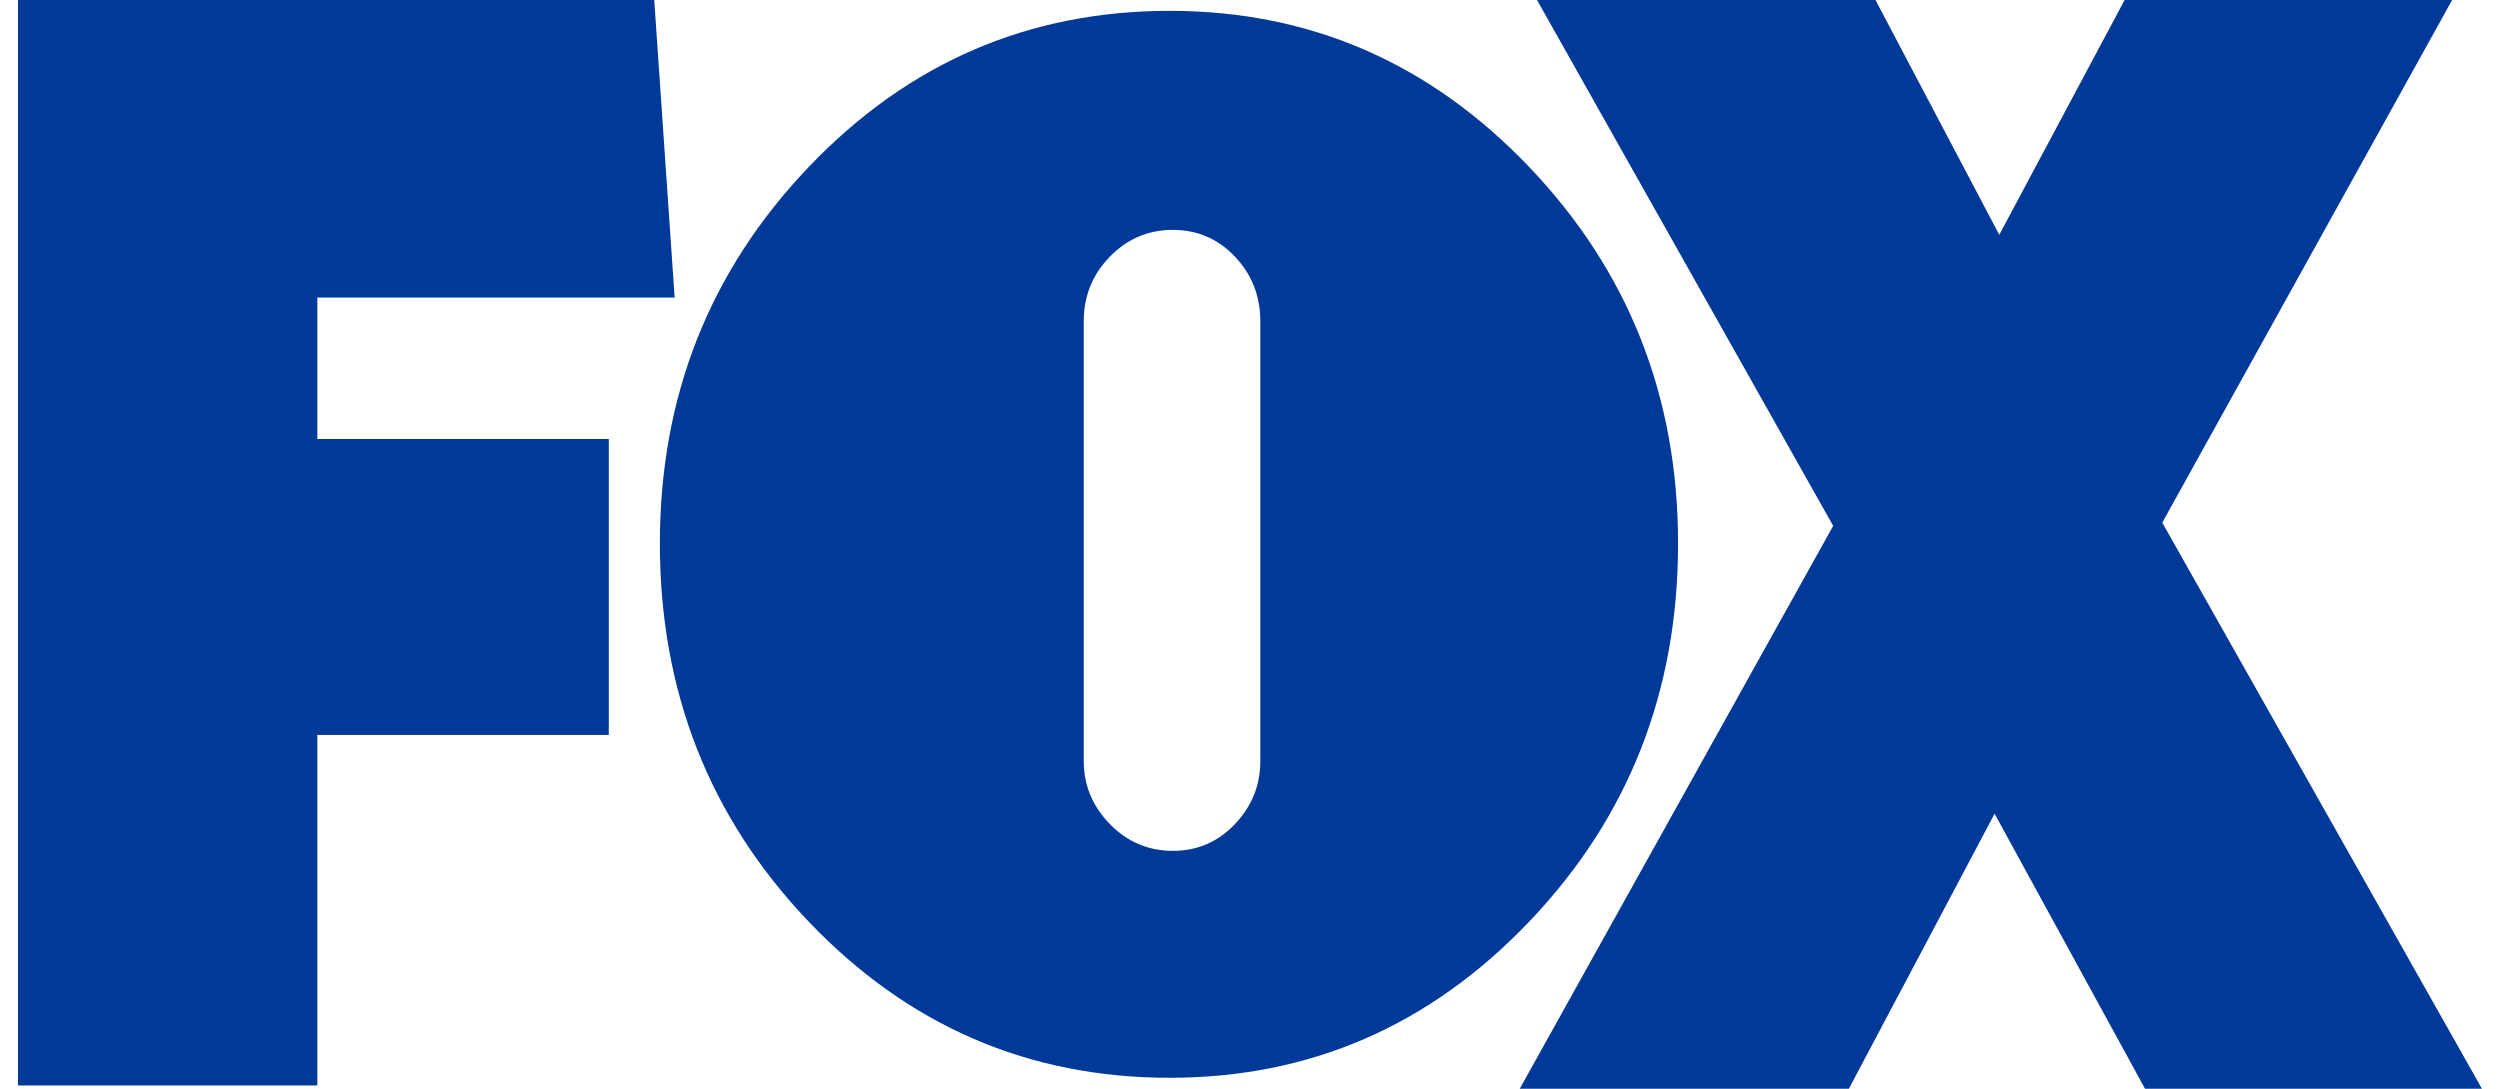 <svg width="62" height="27" viewBox="0 0 62 27" fill="none" xmlns="http://www.w3.org/2000/svg">
<g clip-path="url(#clip0_1560_4047)">
<path d="M7.87 7.378V10.888H15.098V18.226H7.87V26.92H0.447V0H16.225L16.731 7.378H7.87Z" fill="#003998"/>
<path d="M37.921 4.138C40.384 6.718 41.616 9.832 41.616 13.479C41.616 17.153 40.384 20.28 37.921 22.86C35.458 25.439 32.488 26.729 29.009 26.729C25.506 26.729 22.522 25.439 20.059 22.86C17.596 20.28 16.365 17.153 16.365 13.479C16.365 9.831 17.596 6.718 20.059 4.138C22.522 1.559 25.506 0.269 29.009 0.269C32.488 0.269 35.458 1.559 37.921 4.138ZM26.877 18.873C26.877 19.473 27.092 19.993 27.524 20.436C27.956 20.879 28.476 21.101 29.086 21.101C29.695 21.101 30.209 20.879 30.628 20.436C31.047 19.993 31.256 19.473 31.256 18.873V7.968C31.256 7.343 31.047 6.809 30.628 6.366C30.209 5.923 29.695 5.701 29.086 5.701C28.476 5.701 27.956 5.923 27.524 6.366C27.092 6.809 26.877 7.343 26.877 7.968V18.873Z" fill="#003998"/>
<path d="M53.196 27L49.466 20.18L45.852 27H37.69L45.463 13.041L38.118 0H46.512L49.582 5.823L52.691 0H60.813L53.624 12.961L61.552 27H53.196V27Z" fill="#003998"/>
</g>
<defs>
<clipPath id="clip0_1560_4047">
<rect width="61.105" height="27" fill="white" transform="translate(0.447)"/>
</clipPath>
</defs>
</svg>
